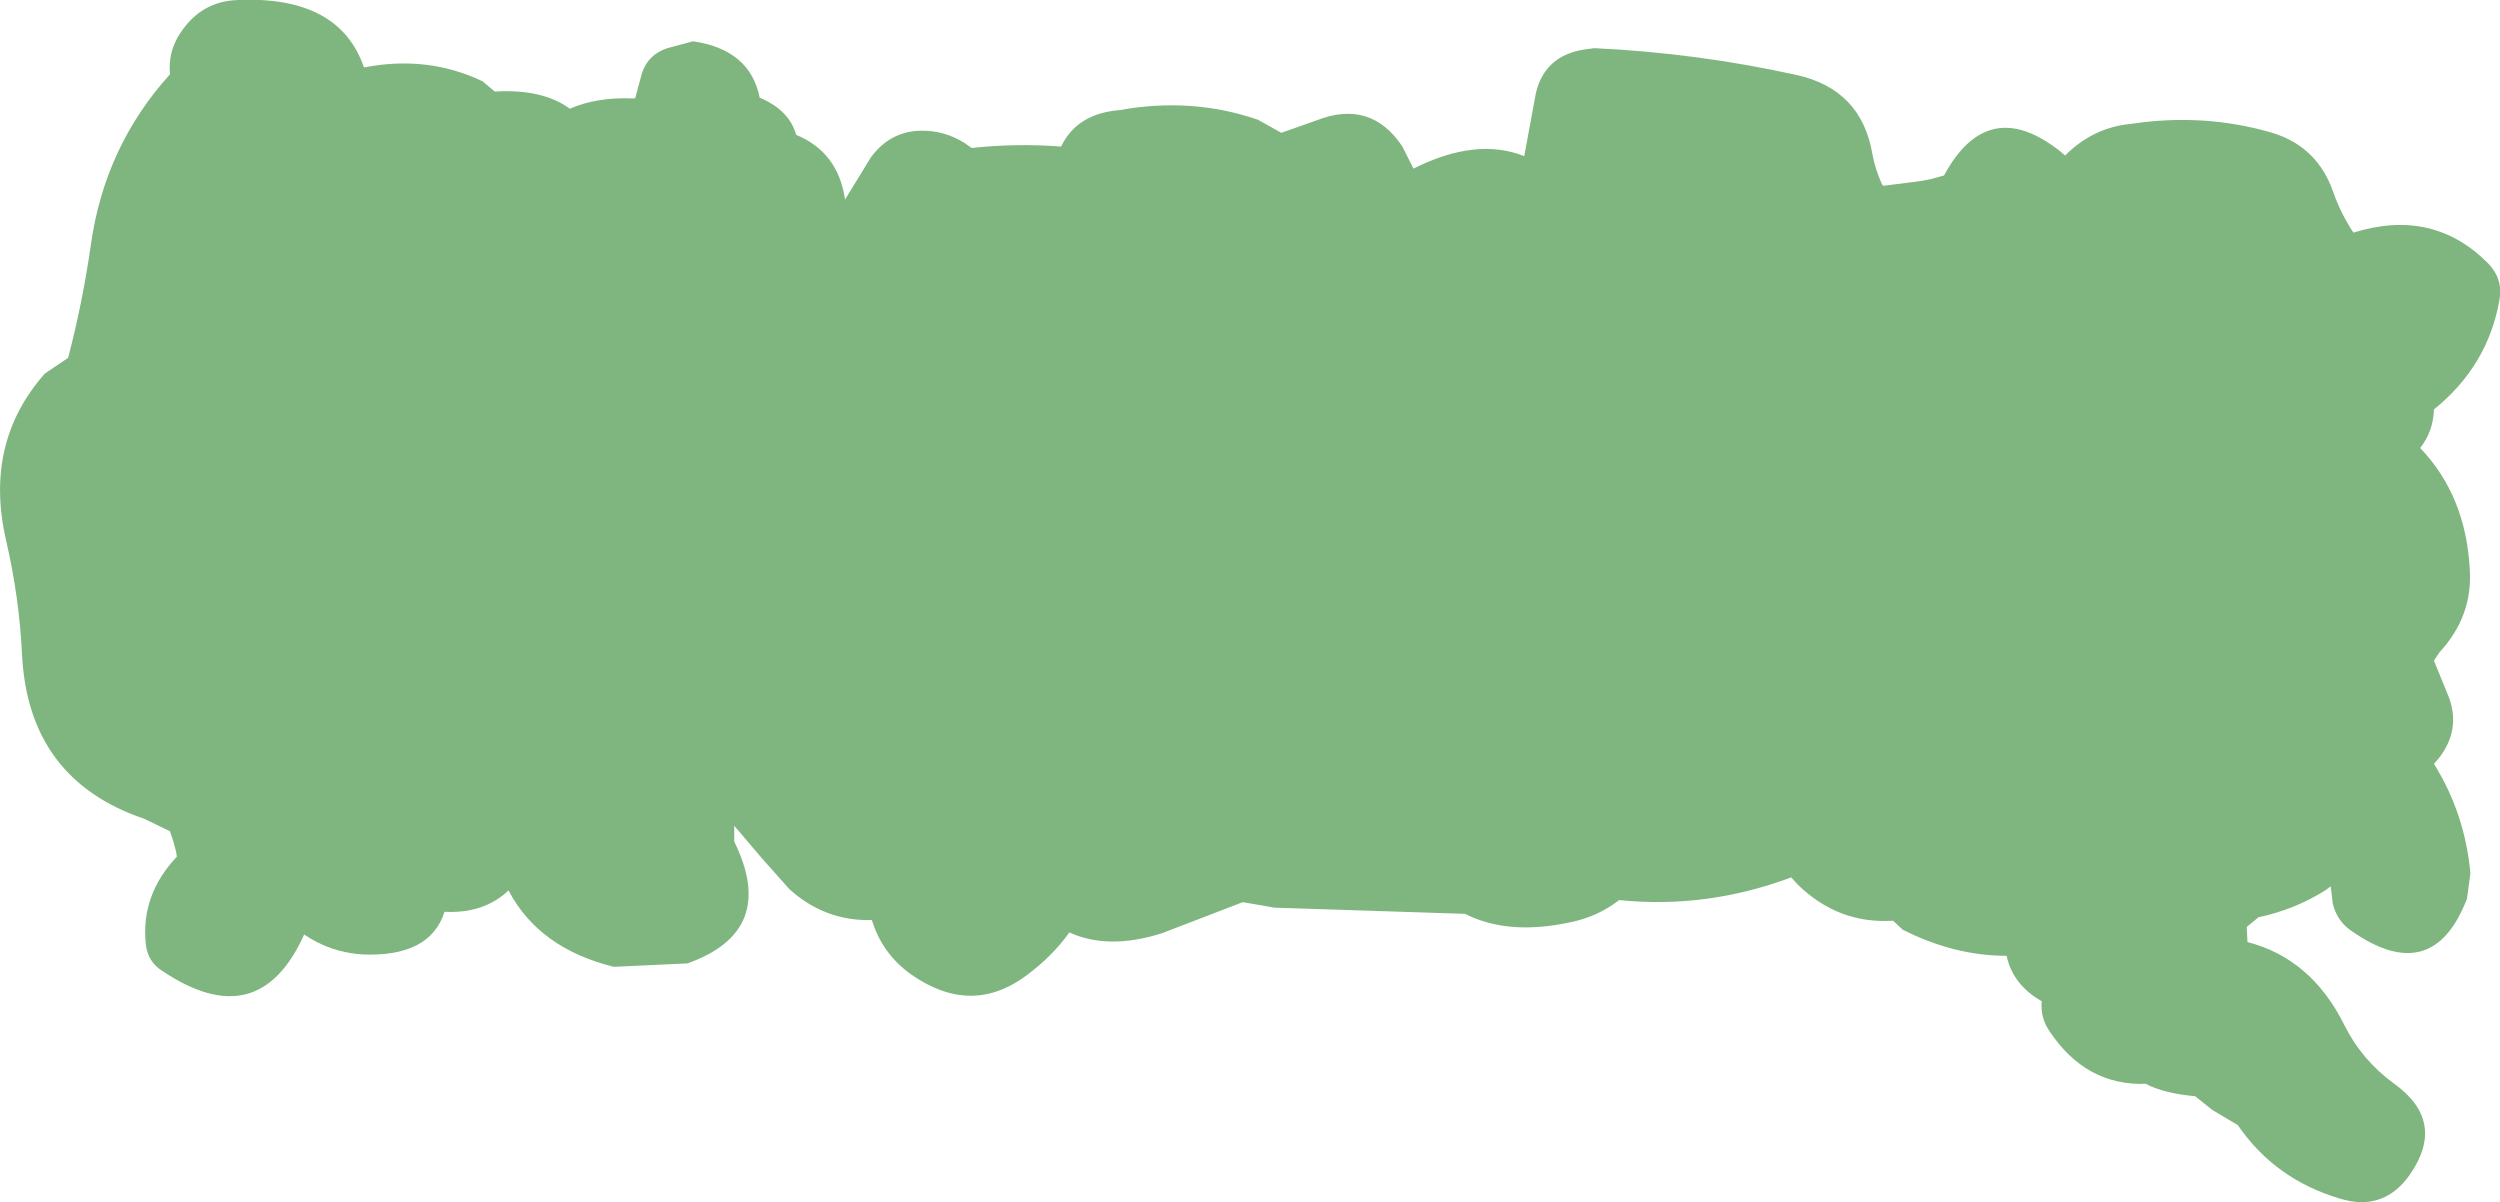 <?xml version="1.0" encoding="UTF-8" standalone="no"?>
<svg xmlns:xlink="http://www.w3.org/1999/xlink" height="87.35px" width="181.65px" xmlns="http://www.w3.org/2000/svg">
  <g transform="matrix(1.0, 0.0, 0.0, 1.0, 92.85, 38.5)">
    <path d="M17.9 -27.15 L18.75 -31.75 Q19.4 -34.45 22.25 -34.9 L23.0 -35.0 Q30.45 -34.65 37.7 -33.05 42.4 -32.0 43.2 -27.3 43.4 -26.2 43.9 -25.1 L44.0 -25.0 46.75 -25.35 47.5 -25.5 48.4 -25.75 Q51.6 -31.65 56.85 -27.5 L57.2 -27.2 Q59.25 -29.25 62.0 -29.5 67.3 -30.3 72.25 -28.85 75.55 -27.85 76.7 -24.5 77.25 -22.95 78.15 -21.6 83.95 -23.4 87.95 -19.35 89.05 -18.2 88.75 -16.65 87.9 -11.9 84.0 -8.75 83.95 -7.15 83.0 -5.95 86.3 -2.5 86.6 2.8 86.85 6.25 84.4 8.9 L84.0 9.5 85.1 12.2 Q85.95 14.55 84.35 16.6 L84.0 17.0 Q86.25 20.6 86.65 24.95 L86.4 26.8 Q83.9 33.3 77.95 29.1 76.95 28.4 76.65 27.15 L76.5 25.9 76.1 26.2 Q73.85 27.6 71.25 28.15 L70.4 28.85 70.45 29.95 Q75.1 31.15 77.5 36.0 78.75 38.5 81.05 40.2 84.95 42.95 82.25 46.85 80.35 49.55 77.2 48.6 72.45 47.2 69.75 43.25 L67.9 42.15 66.65 41.15 Q64.4 40.95 63.05 40.25 58.7 40.4 56.05 36.4 55.4 35.45 55.5 34.25 53.4 33.05 52.95 30.95 49.15 30.95 45.4 29.05 L44.7 28.4 Q40.7 28.65 37.75 25.75 L37.3 25.25 Q31.15 27.55 24.8 26.9 23.25 28.1 21.3 28.5 16.75 29.5 13.6 27.9 L-0.25 27.45 -2.55 27.05 -8.4 29.3 Q-12.3 30.55 -15.15 29.25 -16.4 31.0 -18.3 32.4 -22.3 35.35 -26.65 32.3 -28.75 30.8 -29.5 28.35 -32.9 28.45 -35.5 26.1 L-37.5 23.85 -39.5 21.5 -39.5 21.9 -39.5 22.25 -39.5 22.65 Q-36.3 29.15 -42.9 31.5 L-48.25 31.75 Q-53.7 30.4 -55.9 26.2 -57.7 27.9 -60.55 27.75 -61.6 31.05 -66.5 30.85 -68.85 30.7 -70.75 29.4 -74.05 36.75 -81.05 32.05 -82.1 31.4 -82.25 30.15 -82.65 26.55 -80.0 23.75 L-80.05 23.4 -80.25 22.65 -80.5 21.9 -82.35 21.0 Q-90.8 18.15 -91.25 9.05 -91.45 4.9 -92.4 0.8 -94.05 -6.3 -89.6 -11.35 L-87.9 -12.5 Q-86.85 -16.5 -86.25 -20.7 -85.25 -27.85 -80.5 -33.1 -80.65 -34.75 -79.75 -36.1 -78.2 -38.45 -75.5 -38.5 -68.2 -38.8 -66.4 -33.6 -61.8 -34.5 -57.8 -32.6 L-56.9 -31.85 Q-53.4 -32.05 -51.45 -30.6 -49.5 -31.45 -46.9 -31.35 L-46.7 -31.35 -46.2 -33.2 Q-45.75 -34.55 -44.35 -35.0 L-42.5 -35.5 Q-38.35 -34.9 -37.65 -31.4 -35.5 -30.5 -35.0 -28.7 -31.95 -27.45 -31.45 -24.0 L-29.55 -27.1 Q-28.15 -28.95 -26.0 -29.0 -24.25 -29.05 -22.75 -28.1 L-22.25 -27.75 Q-18.95 -28.1 -15.75 -27.85 -14.6 -30.25 -11.5 -30.5 -6.25 -31.45 -1.45 -29.8 L0.25 -28.85 2.8 -29.75 Q6.75 -31.3 9.05 -27.85 L9.85 -26.25 Q14.45 -28.55 17.9 -27.15" fill="#7fb57f" fill-rule="evenodd" stroke="none"/>
  </g>
</svg>
